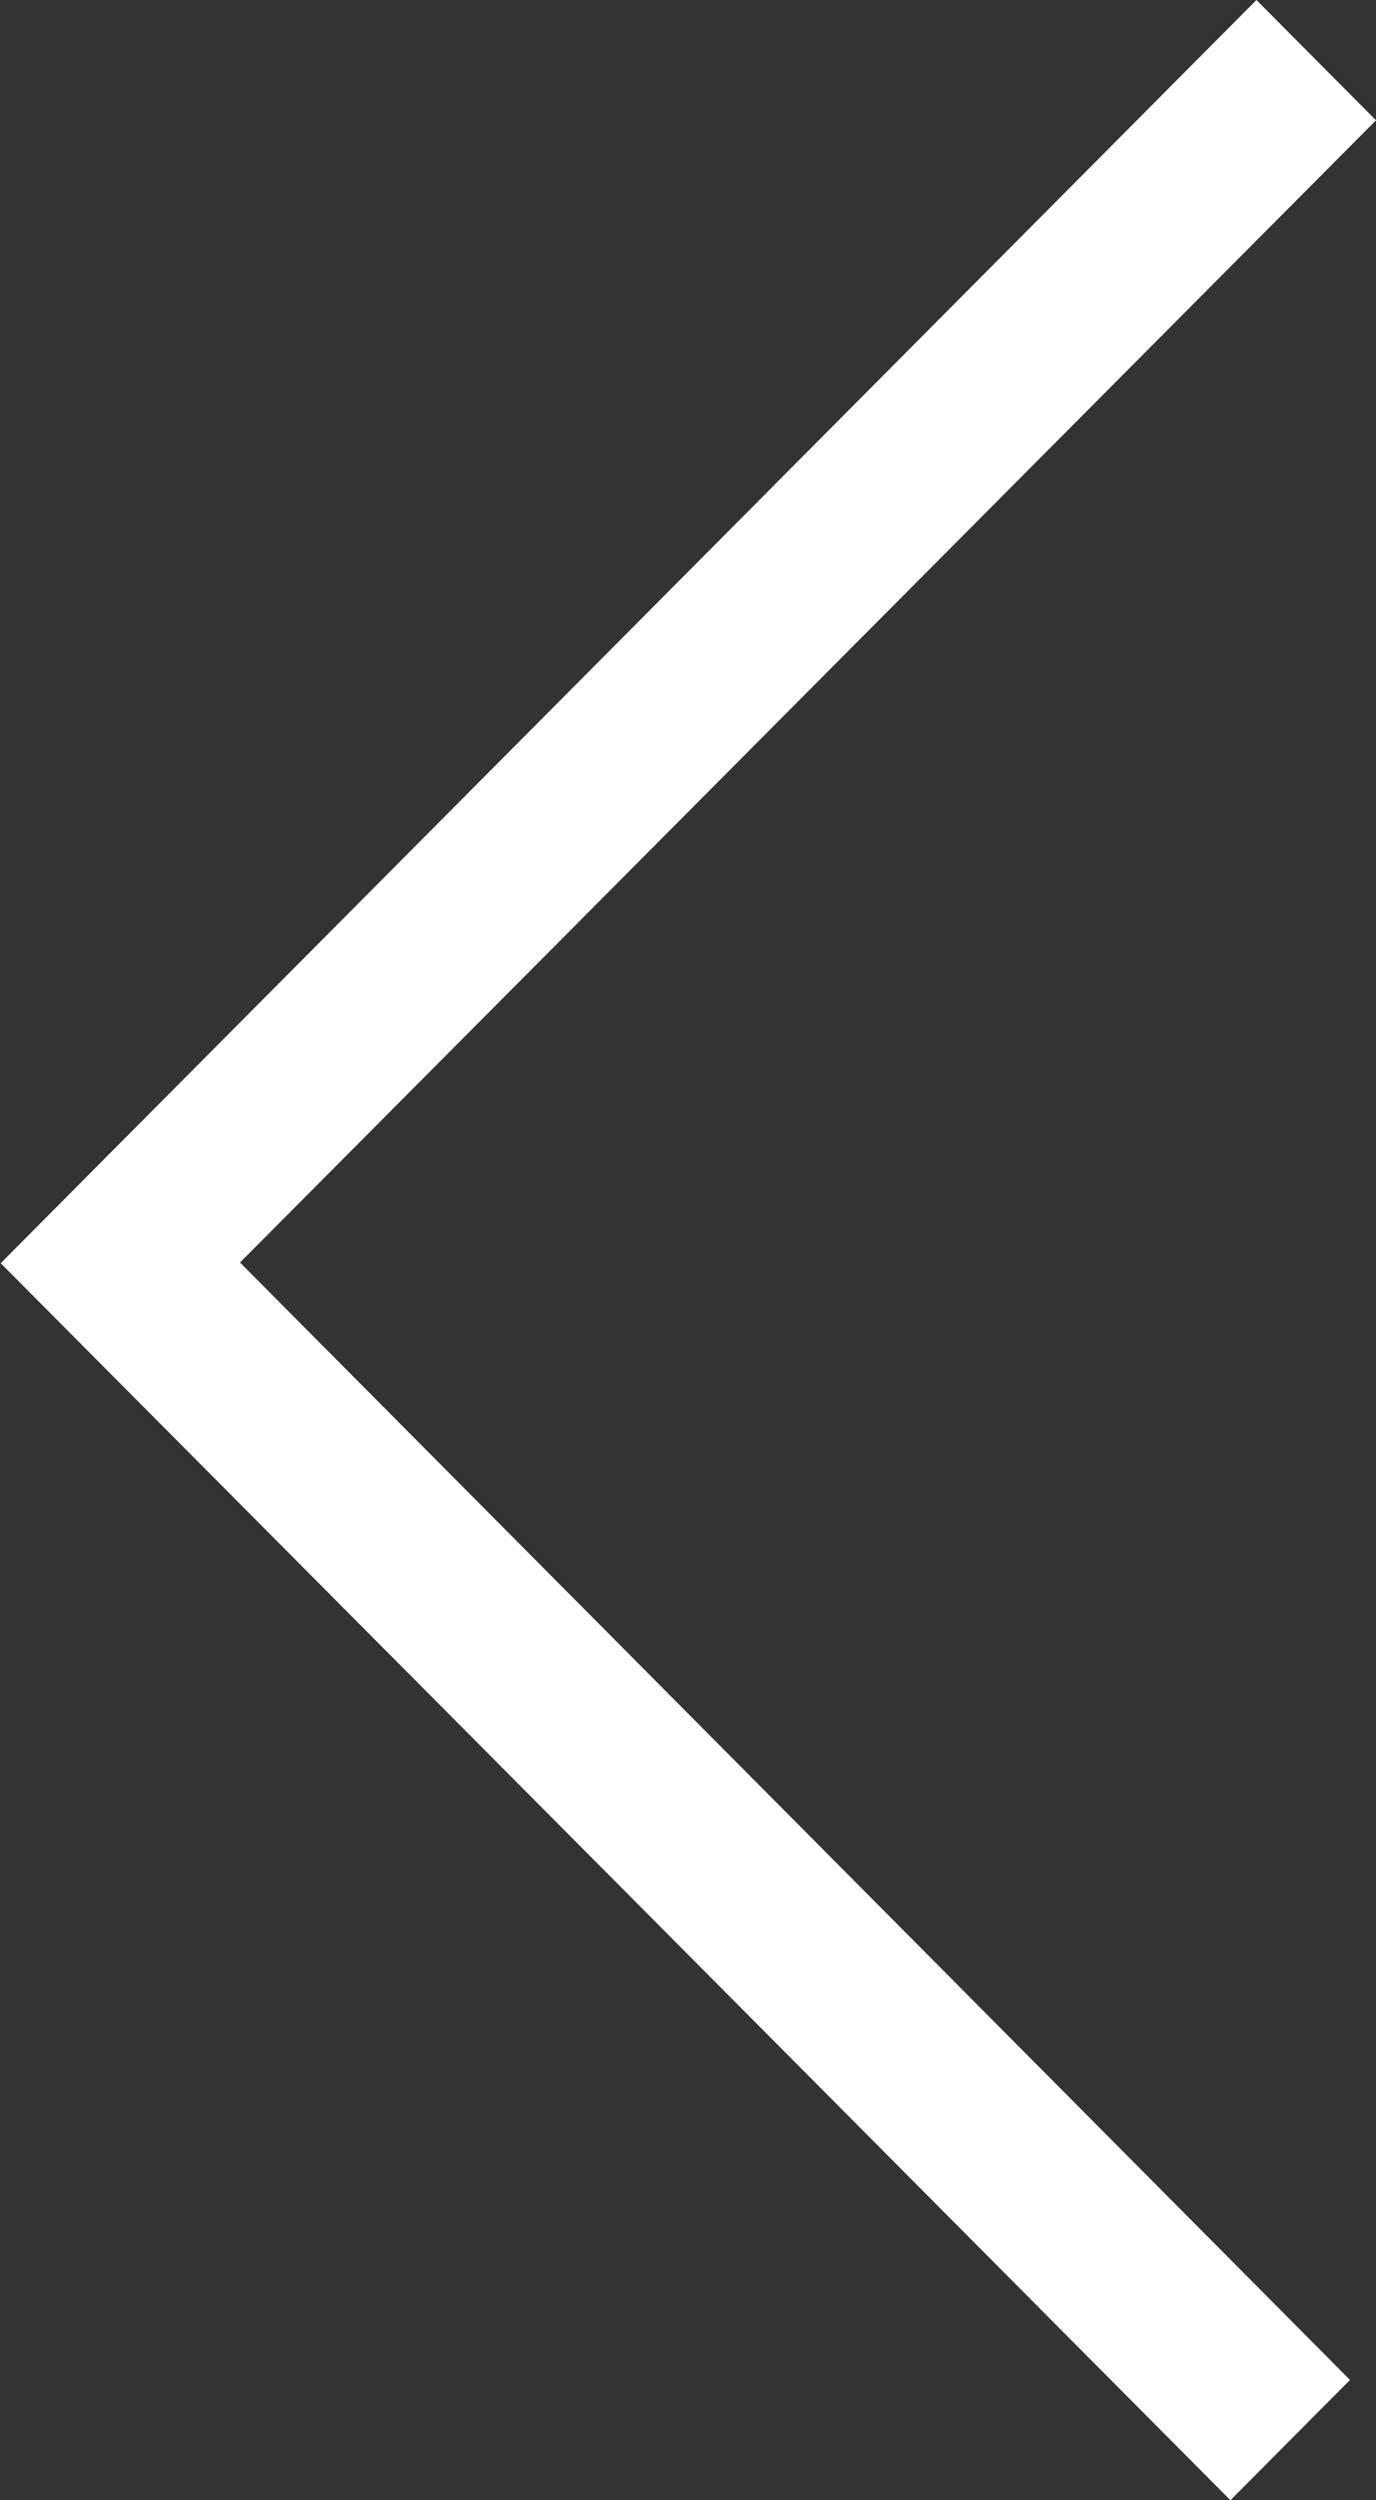 <svg xmlns="http://www.w3.org/2000/svg" width="7.883" height="14.32" viewBox="0 0 7.883 14.32">
  <rect x="0" y="0" width="7.883" height="14.32" fill="#333333" stroke="none"/>
  <path id="联合_9" data-name="联合 9" d="M.149.689l6.359,6.4L0,13.631l.685.689L7.194,7.774l0,0,.685-.689L.834,0Z" transform="translate(7.883 14.32) rotate(180)" fill="#fff"/>
</svg>